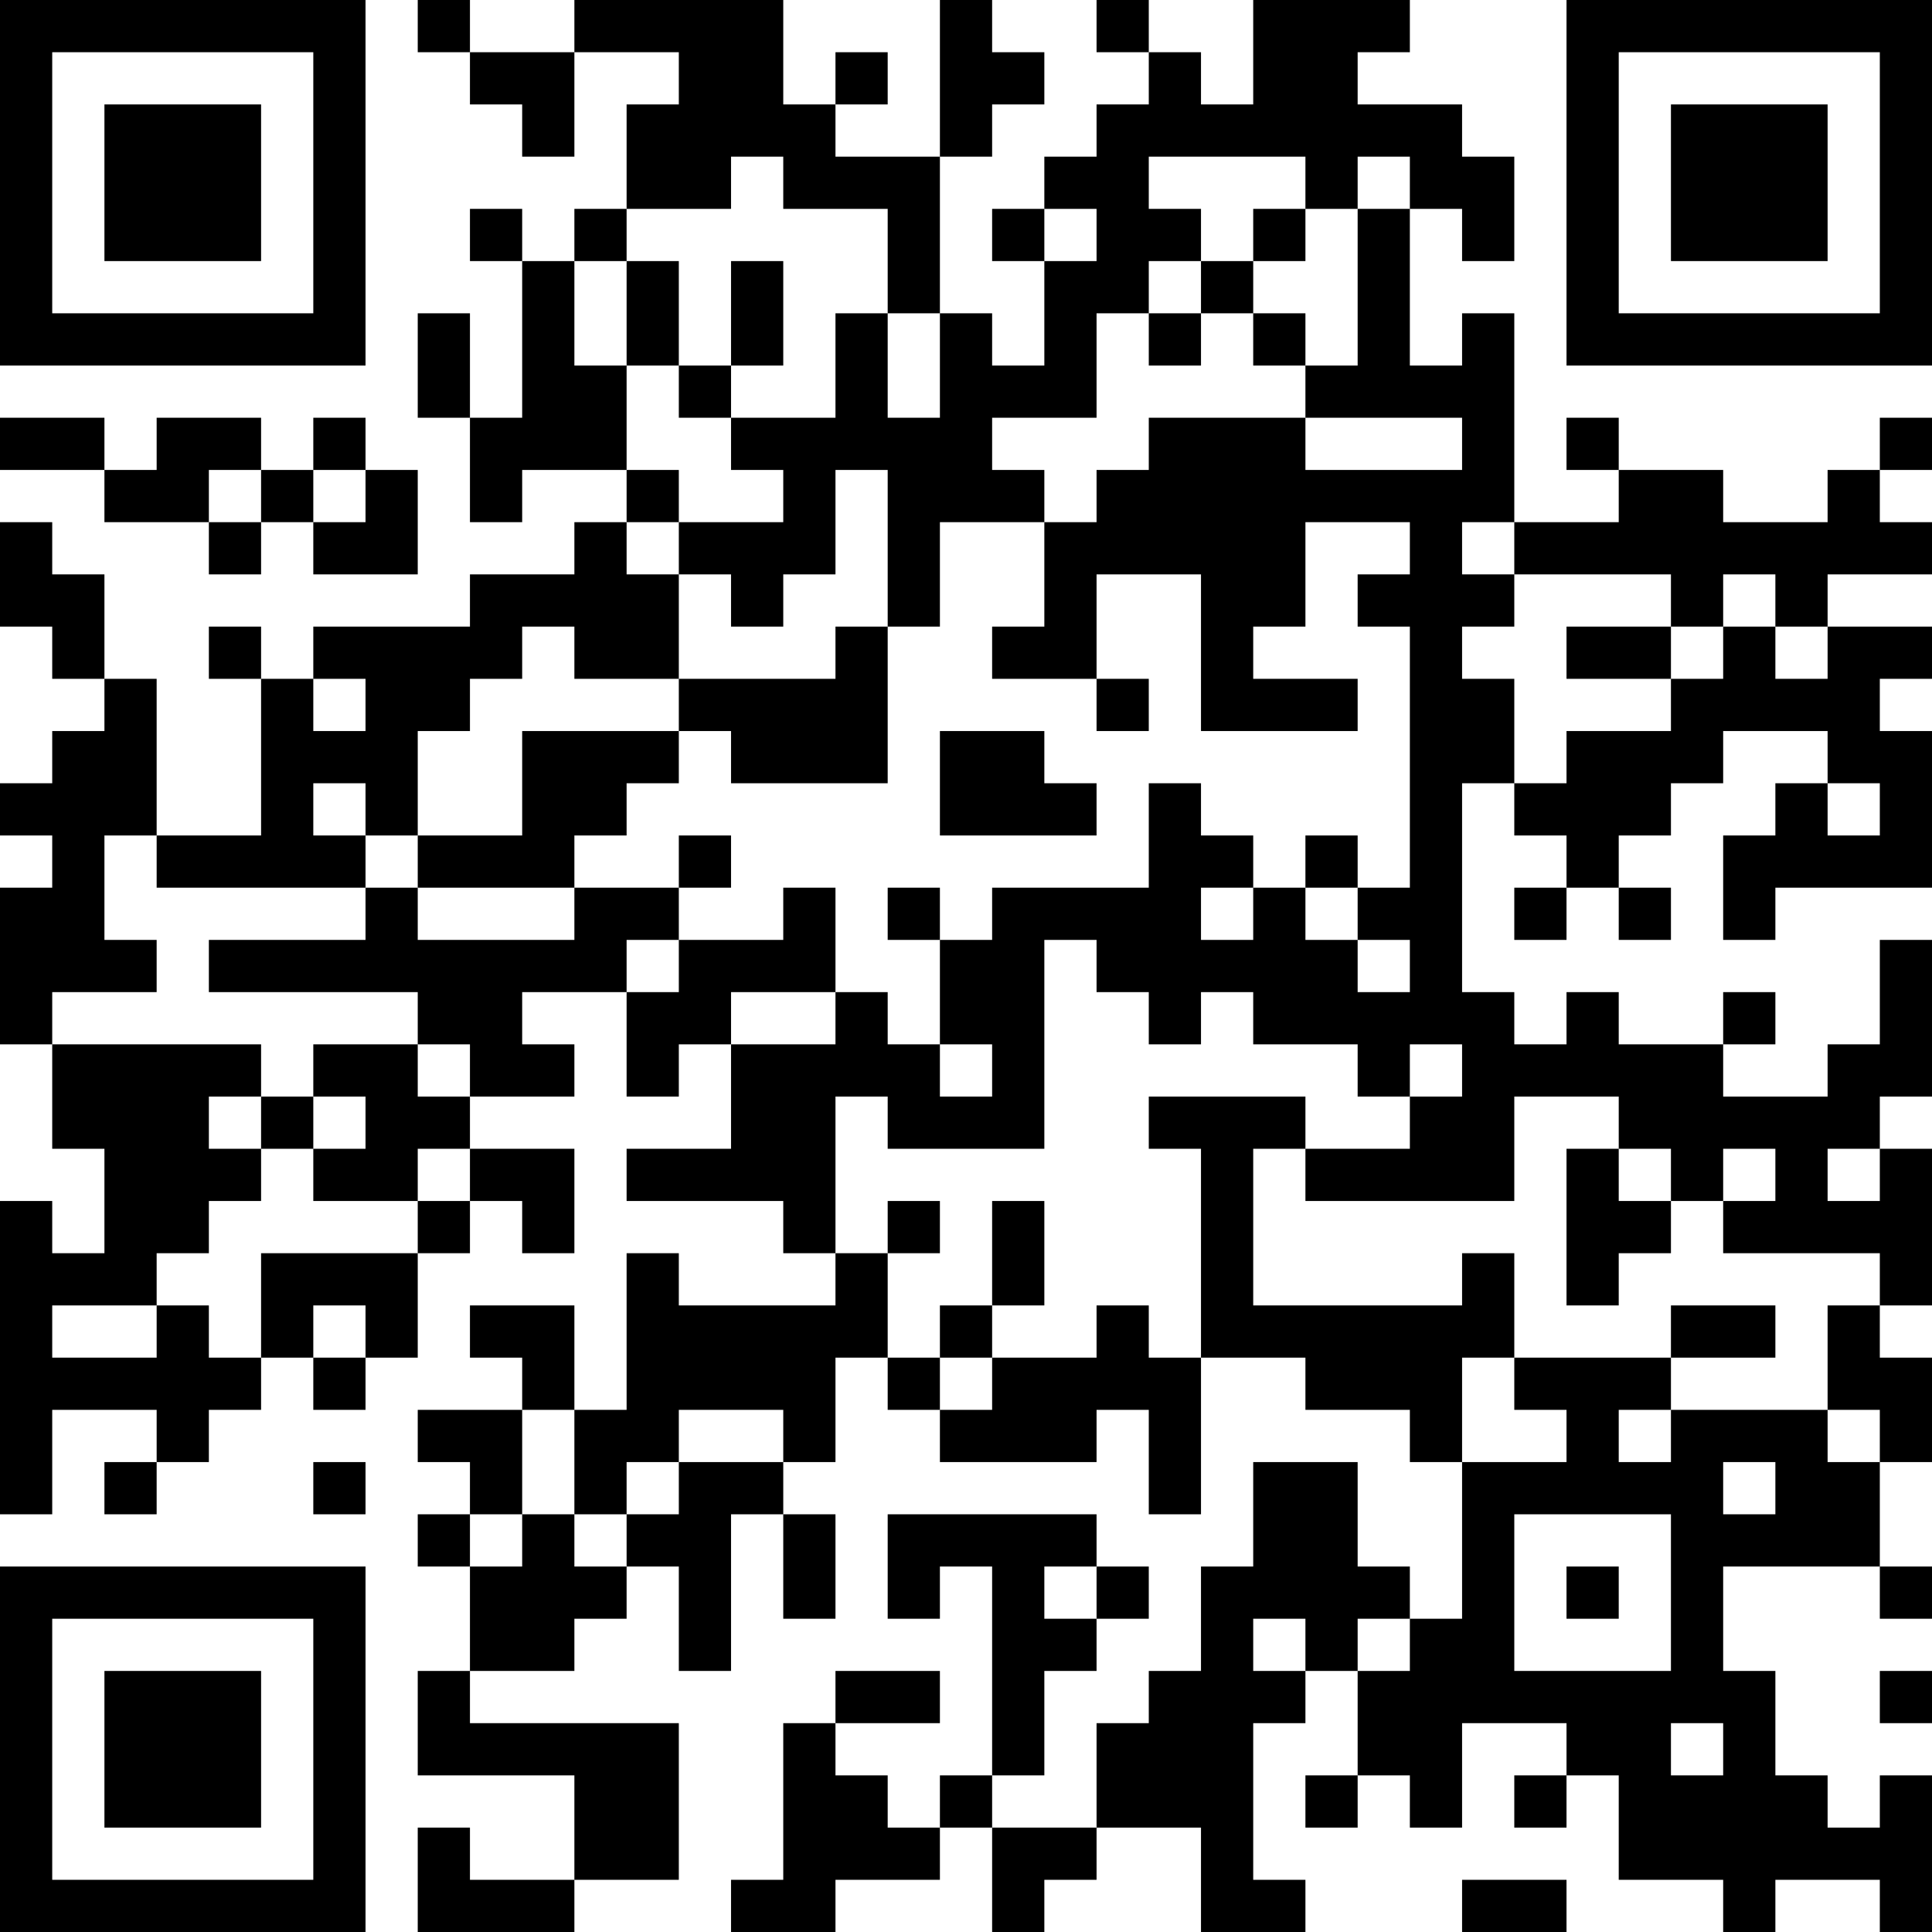 <?xml version="1.0" encoding="UTF-8"?>
<svg xmlns="http://www.w3.org/2000/svg" version="1.1" width="400" height="400" viewBox="0 0 400 400"><rect x="0" y="0" width="400" height="400" fill="#ffffff"/><g transform="scale(10.811)"><g transform="translate(0,0)"><path fill-rule="evenodd" d="M8 0L8 1L9 1L9 2L10 2L10 3L11 3L11 1L13 1L13 2L12 2L12 4L11 4L11 5L10 5L10 4L9 4L9 5L10 5L10 8L9 8L9 6L8 6L8 8L9 8L9 10L10 10L10 9L12 9L12 10L11 10L11 11L9 11L9 12L6 12L6 13L5 13L5 12L4 12L4 13L5 13L5 16L3 16L3 13L2 13L2 11L1 11L1 10L0 10L0 12L1 12L1 13L2 13L2 14L1 14L1 15L0 15L0 16L1 16L1 17L0 17L0 20L1 20L1 22L2 22L2 24L1 24L1 23L0 23L0 29L1 29L1 27L3 27L3 28L2 28L2 29L3 29L3 28L4 28L4 27L5 27L5 26L6 26L6 27L7 27L7 26L8 26L8 24L9 24L9 23L10 23L10 24L11 24L11 22L9 22L9 21L11 21L11 20L10 20L10 19L12 19L12 21L13 21L13 20L14 20L14 22L12 22L12 23L15 23L15 24L16 24L16 25L13 25L13 24L12 24L12 27L11 27L11 25L9 25L9 26L10 26L10 27L8 27L8 28L9 28L9 29L8 29L8 30L9 30L9 32L8 32L8 34L11 34L11 36L9 36L9 35L8 35L8 37L11 37L11 36L13 36L13 33L9 33L9 32L11 32L11 31L12 31L12 30L13 30L13 32L14 32L14 29L15 29L15 31L16 31L16 29L15 29L15 28L16 28L16 26L17 26L17 27L18 27L18 28L21 28L21 27L22 27L22 29L23 29L23 26L25 26L25 27L27 27L27 28L28 28L28 31L27 31L27 30L26 30L26 28L24 28L24 30L23 30L23 32L22 32L22 33L21 33L21 35L19 35L19 34L20 34L20 32L21 32L21 31L22 31L22 30L21 30L21 29L17 29L17 31L18 31L18 30L19 30L19 34L18 34L18 35L17 35L17 34L16 34L16 33L18 33L18 32L16 32L16 33L15 33L15 36L14 36L14 37L16 37L16 36L18 36L18 35L19 35L19 37L20 37L20 36L21 36L21 35L23 35L23 37L25 37L25 36L24 36L24 33L25 33L25 32L26 32L26 34L25 34L25 35L26 35L26 34L27 34L27 35L28 35L28 33L30 33L30 34L29 34L29 35L30 35L30 34L31 34L31 36L33 36L33 37L34 37L34 36L36 36L36 37L37 37L37 34L36 34L36 35L35 35L35 34L34 34L34 32L33 32L33 30L36 30L36 31L37 31L37 30L36 30L36 28L37 28L37 26L36 26L36 25L37 25L37 22L36 22L36 21L37 21L37 18L36 18L36 20L35 20L35 21L33 21L33 20L34 20L34 19L33 19L33 20L31 20L31 19L30 19L30 20L29 20L29 19L28 19L28 15L29 15L29 16L30 16L30 17L29 17L29 18L30 18L30 17L31 17L31 18L32 18L32 17L31 17L31 16L32 16L32 15L33 15L33 14L35 14L35 15L34 15L34 16L33 16L33 18L34 18L34 17L37 17L37 14L36 14L36 13L37 13L37 12L35 12L35 11L37 11L37 10L36 10L36 9L37 9L37 8L36 8L36 9L35 9L35 10L33 10L33 9L31 9L31 8L30 8L30 9L31 9L31 10L29 10L29 6L28 6L28 7L27 7L27 4L28 4L28 5L29 5L29 3L28 3L28 2L26 2L26 1L27 1L27 0L24 0L24 2L23 2L23 1L22 1L22 0L21 0L21 1L22 1L22 2L21 2L21 3L20 3L20 4L19 4L19 5L20 5L20 7L19 7L19 6L18 6L18 3L19 3L19 2L20 2L20 1L19 1L19 0L18 0L18 3L16 3L16 2L17 2L17 1L16 1L16 2L15 2L15 0L11 0L11 1L9 1L9 0ZM14 3L14 4L12 4L12 5L11 5L11 7L12 7L12 9L13 9L13 10L12 10L12 11L13 11L13 13L11 13L11 12L10 12L10 13L9 13L9 14L8 14L8 16L7 16L7 15L6 15L6 16L7 16L7 17L3 17L3 16L2 16L2 18L3 18L3 19L1 19L1 20L5 20L5 21L4 21L4 22L5 22L5 23L4 23L4 24L3 24L3 25L1 25L1 26L3 26L3 25L4 25L4 26L5 26L5 24L8 24L8 23L9 23L9 22L8 22L8 23L6 23L6 22L7 22L7 21L6 21L6 20L8 20L8 21L9 21L9 20L8 20L8 19L4 19L4 18L7 18L7 17L8 17L8 18L11 18L11 17L13 17L13 18L12 18L12 19L13 19L13 18L15 18L15 17L16 17L16 19L14 19L14 20L16 20L16 19L17 19L17 20L18 20L18 21L19 21L19 20L18 20L18 18L19 18L19 17L22 17L22 15L23 15L23 16L24 16L24 17L23 17L23 18L24 18L24 17L25 17L25 18L26 18L26 19L27 19L27 18L26 18L26 17L27 17L27 12L26 12L26 11L27 11L27 10L25 10L25 12L24 12L24 13L26 13L26 14L23 14L23 11L21 11L21 13L19 13L19 12L20 12L20 10L21 10L21 9L22 9L22 8L25 8L25 9L28 9L28 8L25 8L25 7L26 7L26 4L27 4L27 3L26 3L26 4L25 4L25 3L22 3L22 4L23 4L23 5L22 5L22 6L21 6L21 8L19 8L19 9L20 9L20 10L18 10L18 12L17 12L17 9L16 9L16 11L15 11L15 12L14 12L14 11L13 11L13 10L15 10L15 9L14 9L14 8L16 8L16 6L17 6L17 8L18 8L18 6L17 6L17 4L15 4L15 3ZM20 4L20 5L21 5L21 4ZM24 4L24 5L23 5L23 6L22 6L22 7L23 7L23 6L24 6L24 7L25 7L25 6L24 6L24 5L25 5L25 4ZM12 5L12 7L13 7L13 8L14 8L14 7L15 7L15 5L14 5L14 7L13 7L13 5ZM0 8L0 9L2 9L2 10L4 10L4 11L5 11L5 10L6 10L6 11L8 11L8 9L7 9L7 8L6 8L6 9L5 9L5 8L3 8L3 9L2 9L2 8ZM4 9L4 10L5 10L5 9ZM6 9L6 10L7 10L7 9ZM28 10L28 11L29 11L29 12L28 12L28 13L29 13L29 15L30 15L30 14L32 14L32 13L33 13L33 12L34 12L34 13L35 13L35 12L34 12L34 11L33 11L33 12L32 12L32 11L29 11L29 10ZM16 12L16 13L13 13L13 14L10 14L10 16L8 16L8 17L11 17L11 16L12 16L12 15L13 15L13 14L14 14L14 15L17 15L17 12ZM30 12L30 13L32 13L32 12ZM6 13L6 14L7 14L7 13ZM21 13L21 14L22 14L22 13ZM18 14L18 16L21 16L21 15L20 15L20 14ZM35 15L35 16L36 16L36 15ZM13 16L13 17L14 17L14 16ZM25 16L25 17L26 17L26 16ZM17 17L17 18L18 18L18 17ZM20 18L20 22L17 22L17 21L16 21L16 24L17 24L17 26L18 26L18 27L19 27L19 26L21 26L21 25L22 25L22 26L23 26L23 22L22 22L22 21L25 21L25 22L24 22L24 25L28 25L28 24L29 24L29 26L28 26L28 28L30 28L30 27L29 27L29 26L32 26L32 27L31 27L31 28L32 28L32 27L35 27L35 28L36 28L36 27L35 27L35 25L36 25L36 24L33 24L33 23L34 23L34 22L33 22L33 23L32 23L32 22L31 22L31 21L29 21L29 23L25 23L25 22L27 22L27 21L28 21L28 20L27 20L27 21L26 21L26 20L24 20L24 19L23 19L23 20L22 20L22 19L21 19L21 18ZM5 21L5 22L6 22L6 21ZM30 22L30 25L31 25L31 24L32 24L32 23L31 23L31 22ZM35 22L35 23L36 23L36 22ZM17 23L17 24L18 24L18 23ZM19 23L19 25L18 25L18 26L19 26L19 25L20 25L20 23ZM6 25L6 26L7 26L7 25ZM32 25L32 26L34 26L34 25ZM10 27L10 29L9 29L9 30L10 30L10 29L11 29L11 30L12 30L12 29L13 29L13 28L15 28L15 27L13 27L13 28L12 28L12 29L11 29L11 27ZM6 28L6 29L7 29L7 28ZM33 28L33 29L34 29L34 28ZM29 29L29 32L32 32L32 29ZM20 30L20 31L21 31L21 30ZM30 30L30 31L31 31L31 30ZM24 31L24 32L25 32L25 31ZM26 31L26 32L27 32L27 31ZM36 32L36 33L37 33L37 32ZM32 33L32 34L33 34L33 33ZM28 36L28 37L30 37L30 36ZM0 0L0 7L7 7L7 0ZM1 1L1 6L6 6L6 1ZM2 2L2 5L5 5L5 2ZM30 0L30 7L37 7L37 0ZM31 1L31 6L36 6L36 1ZM32 2L32 5L35 5L35 2ZM0 30L0 37L7 37L7 30ZM1 31L1 36L6 36L6 31ZM2 32L2 35L5 35L5 32Z" fill="#000000"/></g></g></svg>
